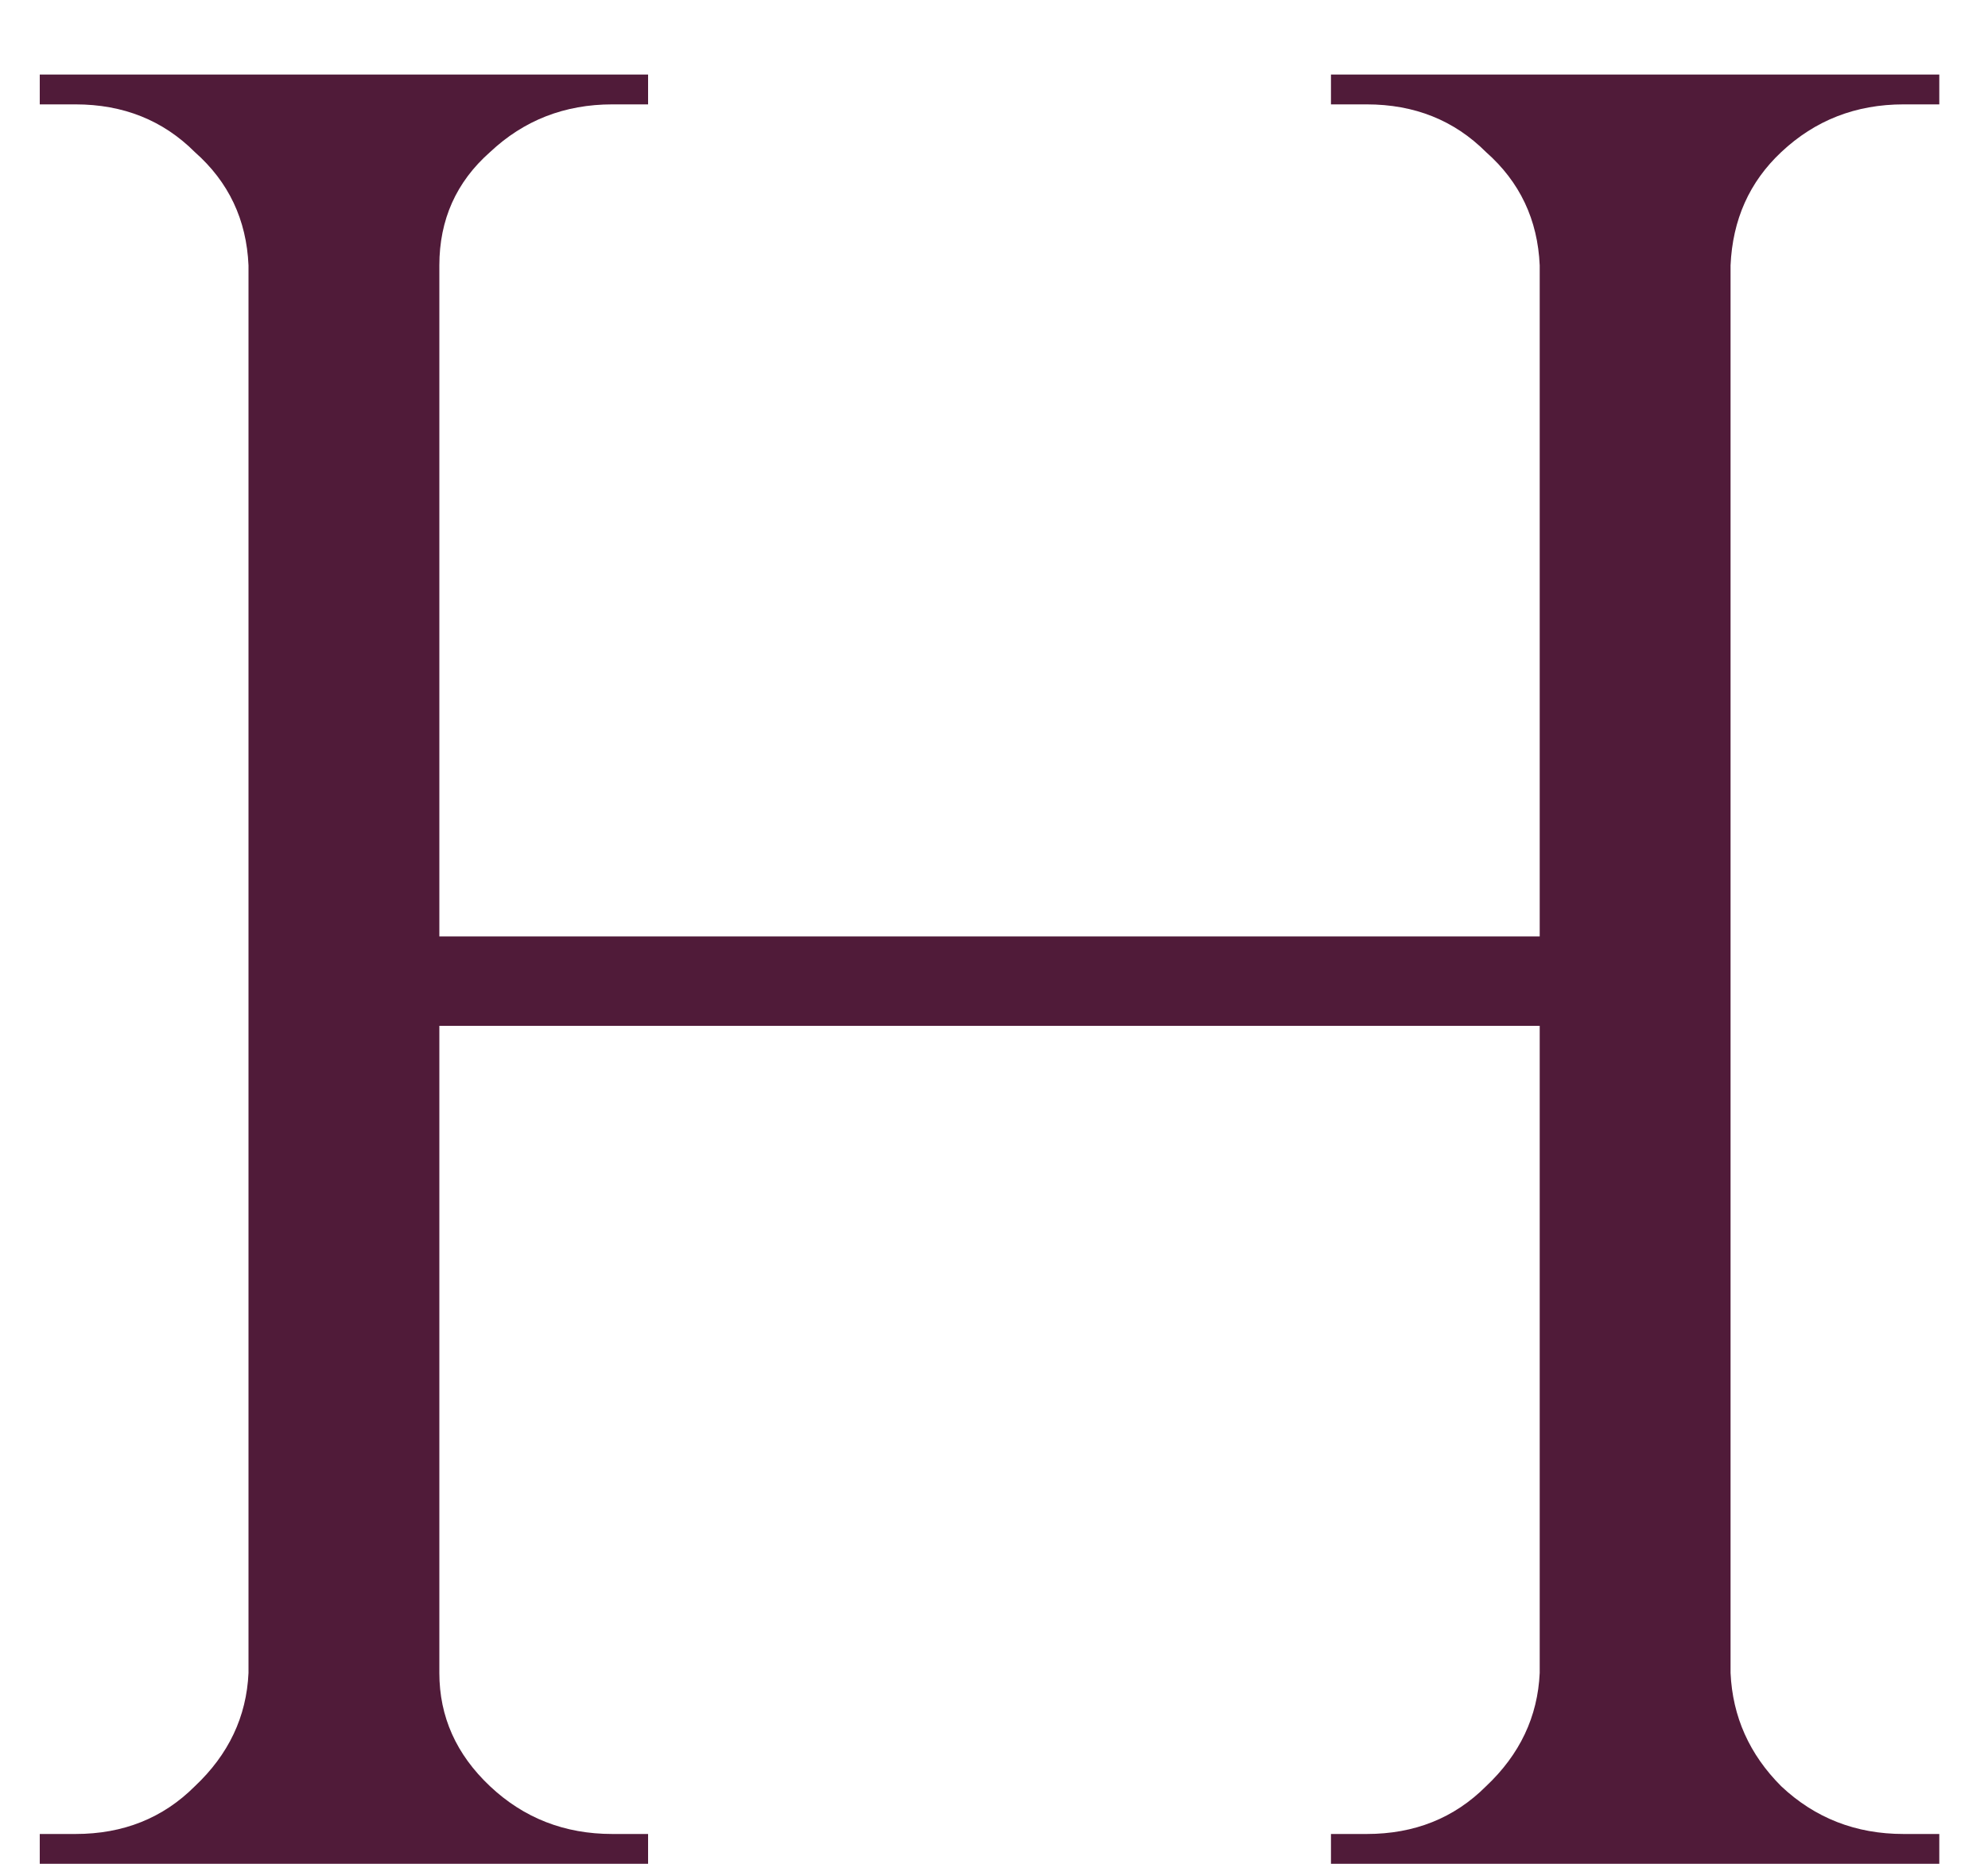 <svg width="16" height="15" viewBox="0 0 16 15" fill="none" xmlns="http://www.w3.org/2000/svg">
<path d="M13.928 0.6V15H12.392V0.6H13.928ZM3.536 0.6V15H2V0.6H3.536ZM12.632 7.536V8.256H3.272V7.536H12.632ZM2.072 13.464V15H0.32V14.76C0.32 14.76 0.368 14.76 0.464 14.76C0.56 14.76 0.608 14.76 0.608 14.76C0.992 14.76 1.312 14.632 1.568 14.376C1.84 14.12 1.984 13.816 2 13.464H2.072ZM3.464 13.464H3.536C3.536 13.816 3.672 14.12 3.944 14.376C4.216 14.632 4.544 14.76 4.928 14.76C4.928 14.76 4.976 14.76 5.072 14.76C5.168 14.76 5.216 14.76 5.216 14.76V15H3.464V13.464ZM3.464 2.136V0.6H5.216V0.84C5.216 0.84 5.168 0.84 5.072 0.84C4.976 0.84 4.928 0.84 4.928 0.84C4.544 0.84 4.216 0.968 3.944 1.224C3.672 1.464 3.536 1.768 3.536 2.136H3.464ZM2.072 2.136H2C1.984 1.768 1.84 1.464 1.568 1.224C1.312 0.968 0.992 0.84 0.608 0.84C0.608 0.84 0.56 0.84 0.464 0.84C0.368 0.84 0.32 0.84 0.32 0.84V0.6H2.072V2.136ZM12.464 13.464V15H10.712V14.76C10.712 14.76 10.76 14.76 10.856 14.76C10.952 14.76 11 14.76 11 14.76C11.384 14.76 11.704 14.632 11.96 14.376C12.232 14.12 12.376 13.816 12.392 13.464H12.464ZM13.856 13.464H13.928C13.944 13.816 14.08 14.12 14.336 14.376C14.608 14.632 14.936 14.76 15.32 14.76C15.32 14.76 15.368 14.76 15.464 14.76C15.56 14.76 15.608 14.76 15.608 14.76V15H13.856V13.464ZM13.856 2.136V0.6H15.608V0.84C15.608 0.84 15.56 0.84 15.464 0.84C15.368 0.84 15.32 0.84 15.32 0.84C14.936 0.84 14.608 0.968 14.336 1.224C14.08 1.464 13.944 1.768 13.928 2.136H13.856ZM12.464 2.136H12.392C12.376 1.768 12.232 1.464 11.96 1.224C11.704 0.968 11.384 0.84 11 0.84C11 0.84 10.952 0.84 10.856 0.84C10.76 0.84 10.712 0.84 10.712 0.84V0.6H12.464V2.136Z" fill="#501B39"/>
</svg>
